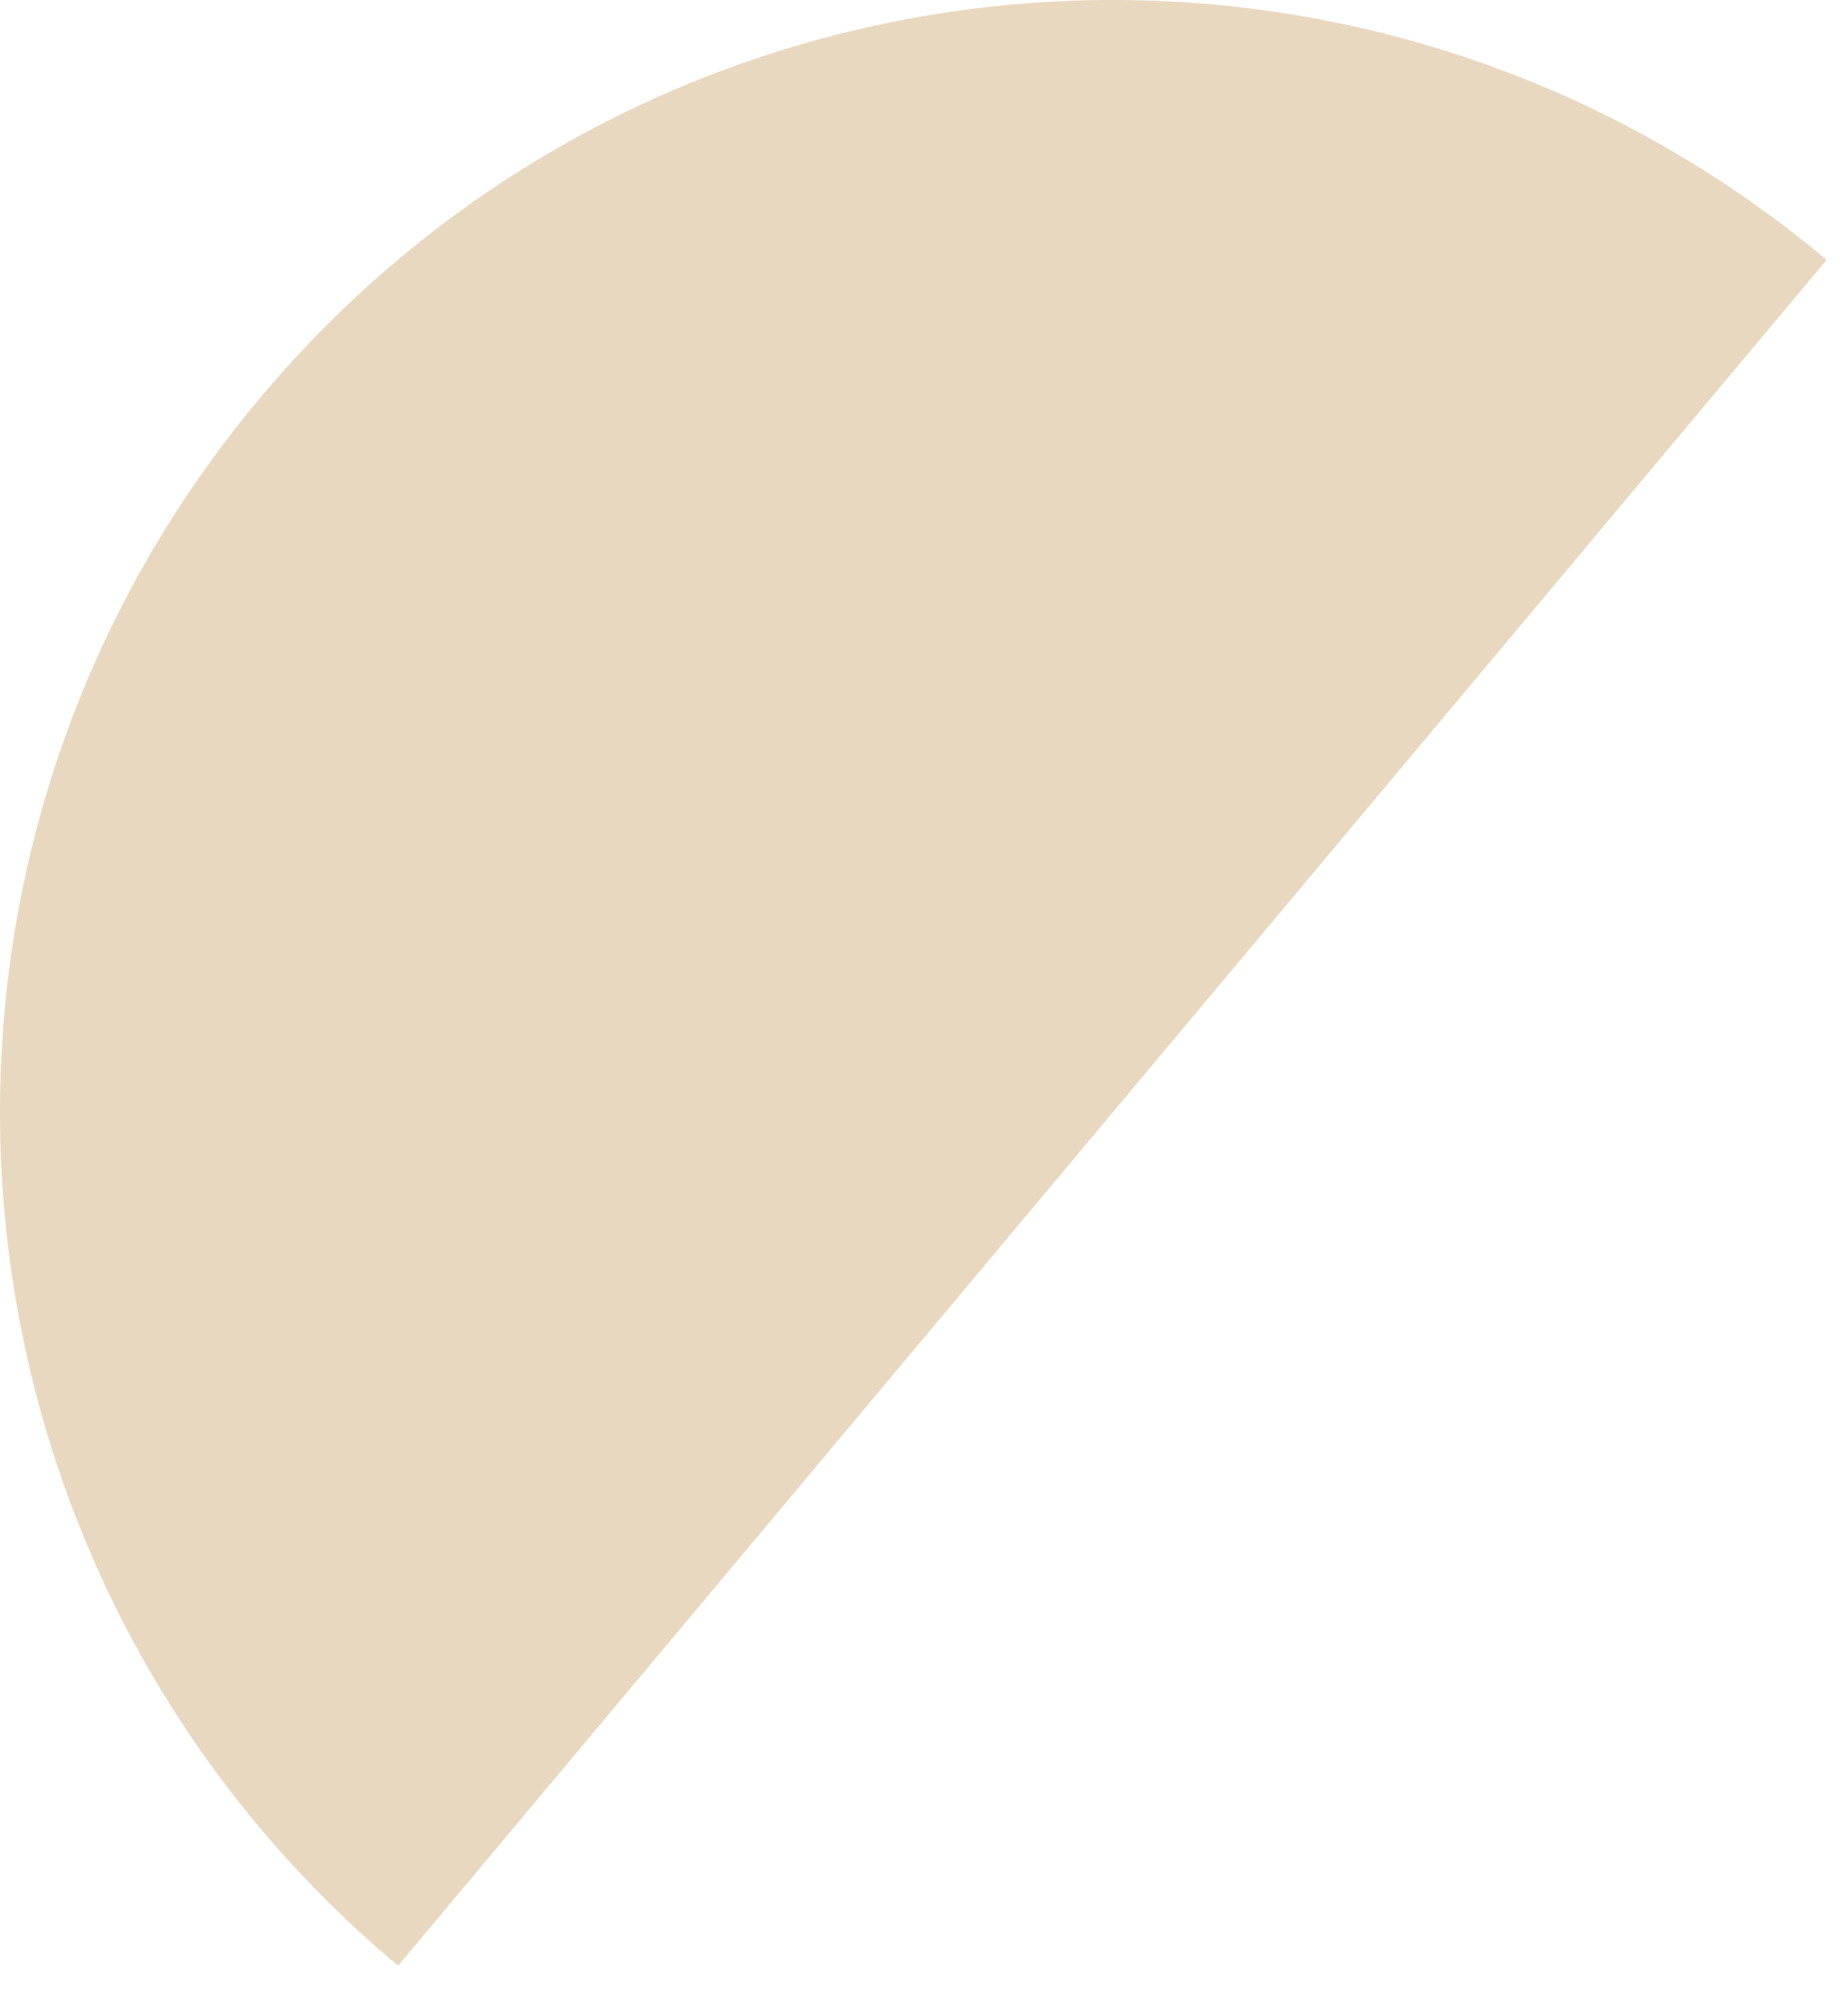 <?xml version="1.0" encoding="UTF-8"?><svg id="_レイヤー_1" xmlns="http://www.w3.org/2000/svg" viewBox="0 0 70 76"><defs><style>.cls-1{fill:#e9d8c0;}</style></defs><path class="cls-1" d="m15.08,74.43C-2.76,59.49-5.11,32.91,9.84,15.08,24.78-2.76,51.35-5.11,69.19,9.84L15.08,74.43Z"/></svg>